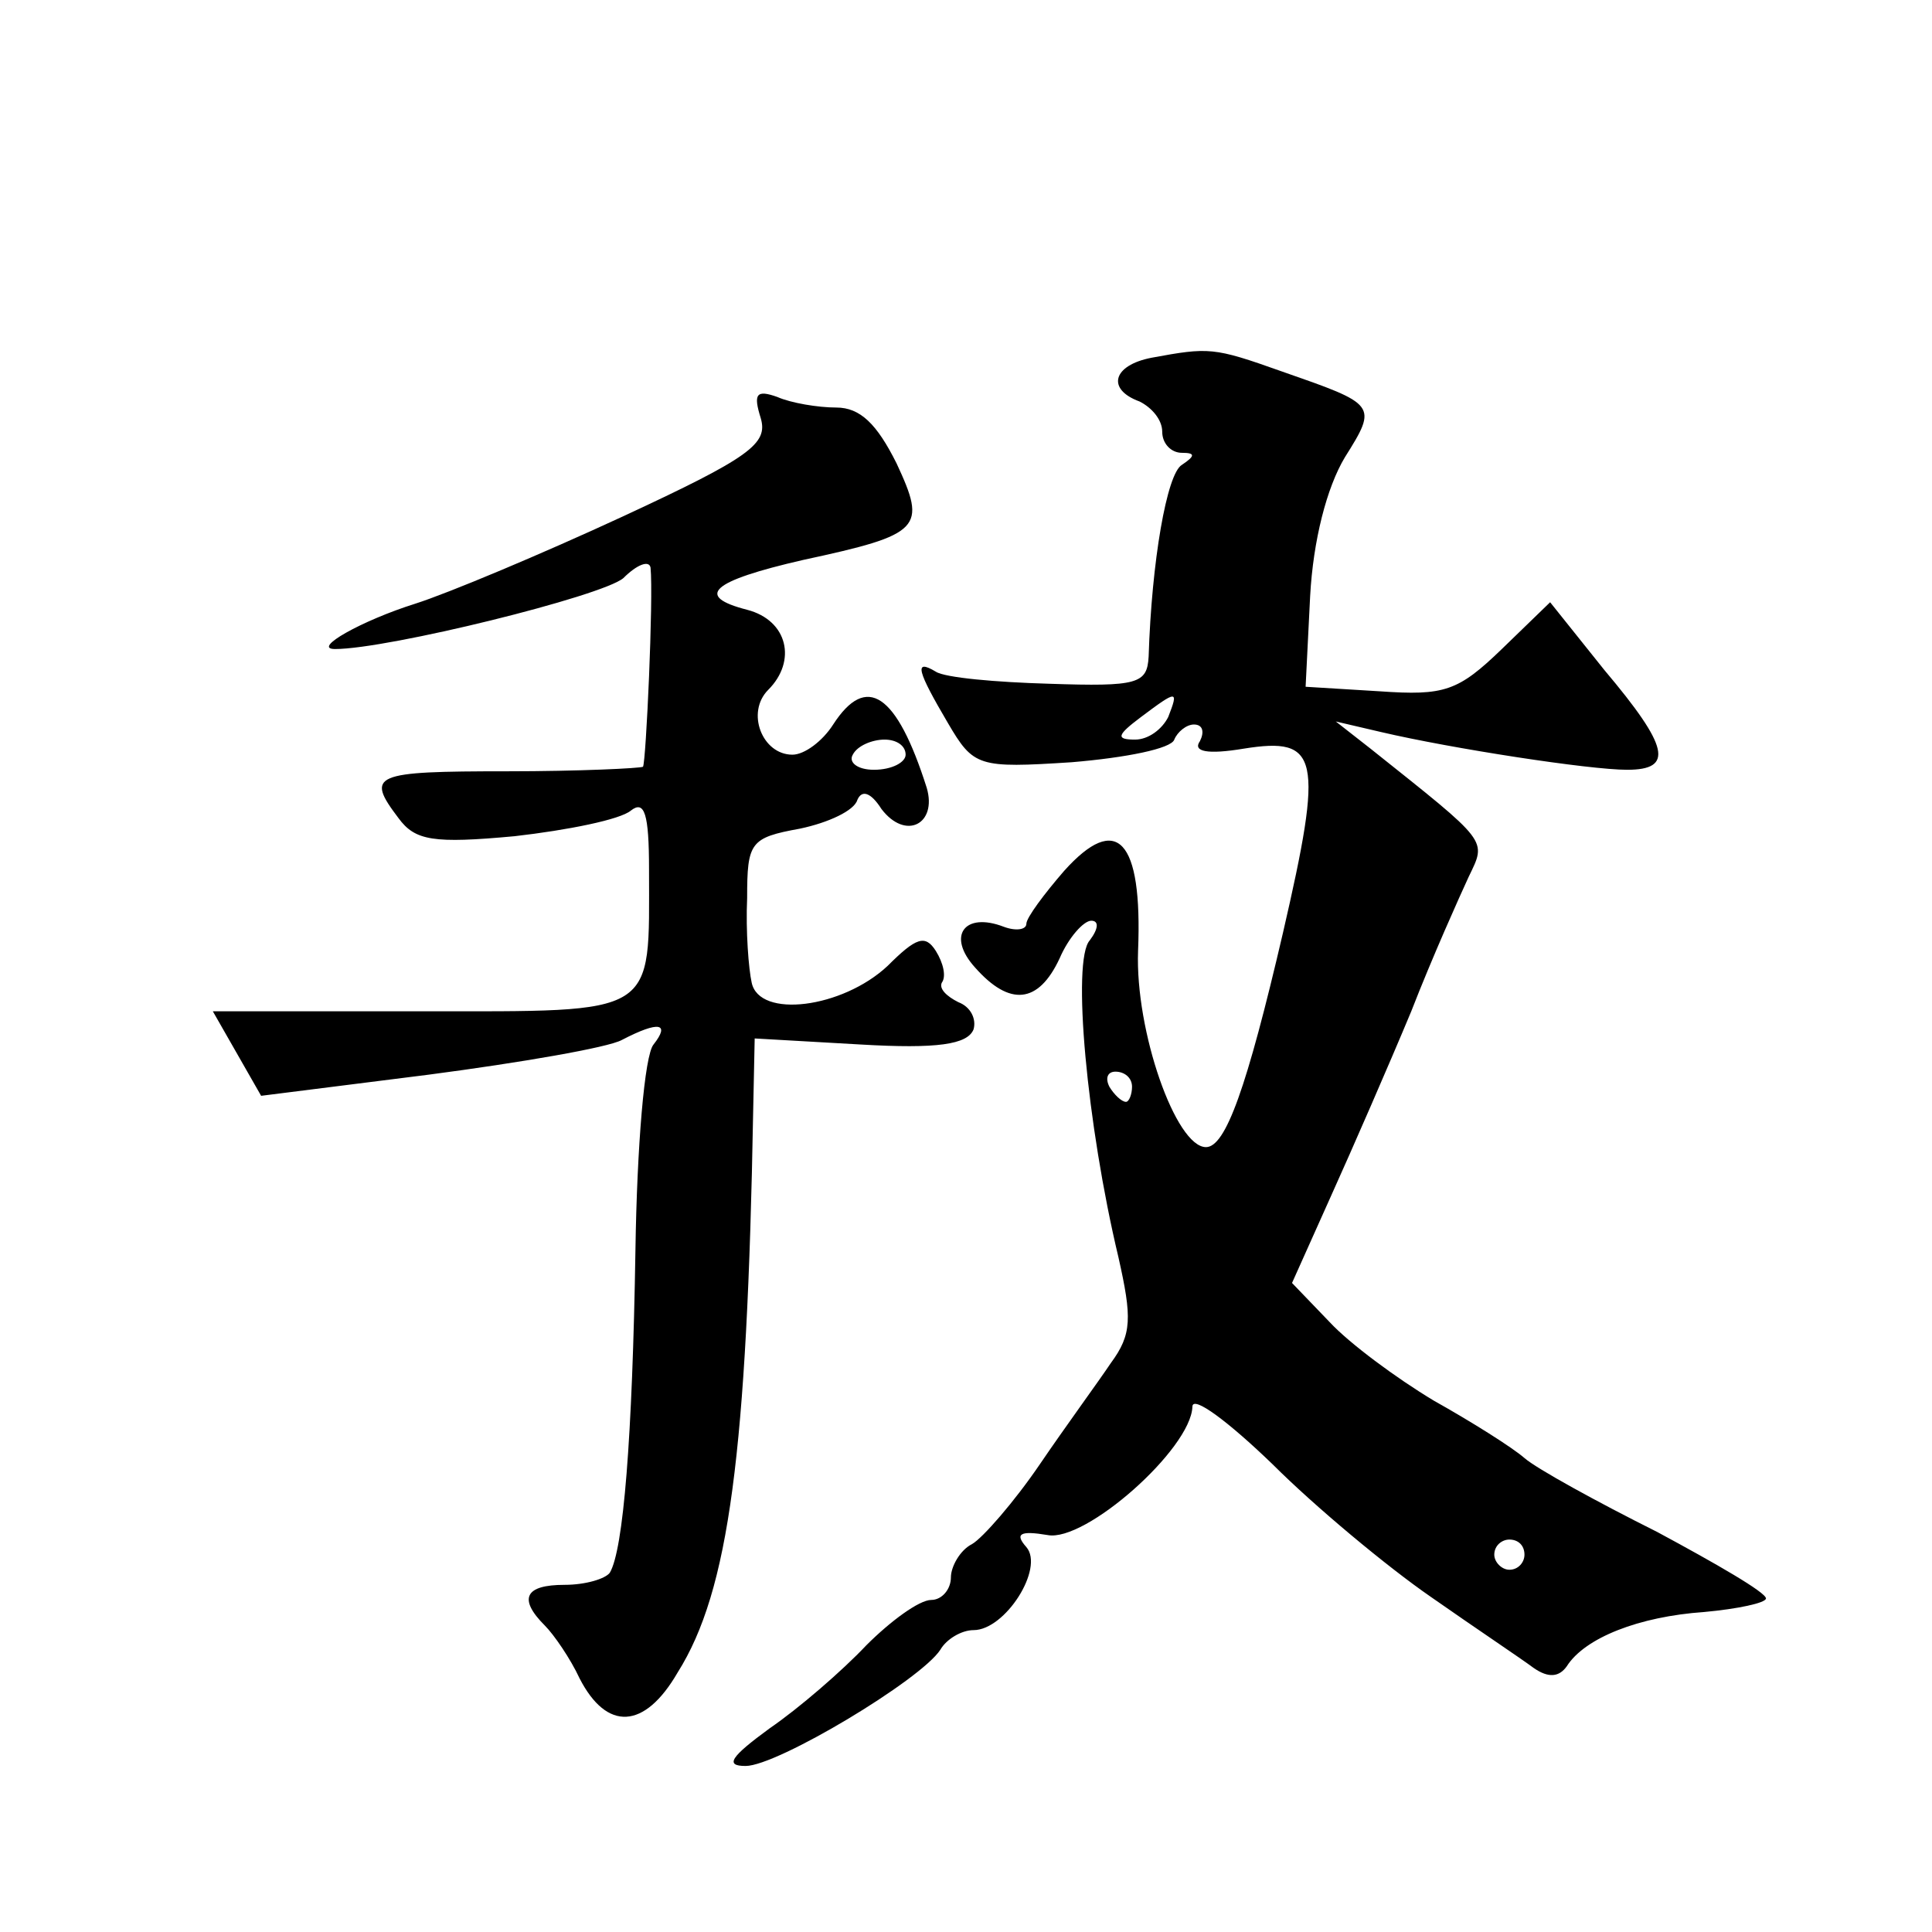 <?xml version="1.0" standalone="no"?>
<!DOCTYPE svg PUBLIC "-//W3C//DTD SVG 20010904//EN"
 "http://www.w3.org/TR/2001/REC-SVG-20010904/DTD/svg10.dtd">
<svg version="1.0" xmlns="http://www.w3.org/2000/svg"
 width="128pt" height="128pt" viewBox="0 0 128 128"
 preserveAspectRatio="xMidYMid meet">
<g transform="translate(0,128) scale(0.1,-0.1)"
fill="#0" stroke="none">
<path d="M763 1043 c-26 -5 -30 -21 -8 -29 8 -4 15 -12 15 -20 0 -8 6 -14 13 -14
9 0 9 -2 0 -8 -10 -6 -20 -64 -22 -127 -1 -18 -7 -20 -66 -18 -35 1 -69 4 -75 8
-15 9 -12 0 8 -34 17 -29 20 -30 82 -26 36 3 66 9 68 15 2 5 8 10 13 10 6 0 7 -5
4 -11 -5 -7 5 -9 29 -5 50 8 53 -5 26 -122 -24 -103 -38 -142 -51 -142 -20 0 -47
77 -45 130 3 74 -14 92 -49 53 -13 -15 -25 -31 -25 -35 0 -4 -7 -5 -15 -2 -26 10
-38 -6 -19 -27 23 -26 42 -24 56 6 6 14 16 25 21 25 5 0 5 -5 -1 -13 -12 -13 -2
-122 19 -210 9 -40 9 -51 -5 -70 -8 -12 -30 -42 -47 -67 -17 -25 -38 -49 -45 -53
-8 -4 -14 -15 -14 -22 0 -8 -6 -15 -13 -15 -8 0 -27 -14 -43 -30 -16 -17 -45 -42
-64 -55 -26 -19 -30 -25 -16 -25 21 0 116 57 129 77 4 7 14 13 22 13 21 0 47 41
35 55 -8 9 -4 11 14 8 25 -5 95 57 96 85 0 8 24 -10 53 -38 28 -28 76 -68 105 -88
30 -21 60 -41 68 -47 10 -7 17 -6 22 1 12 19 48 33 91 36 22 2 41 6 41 9 0 4 -33
23 -72 44 -40 20 -80 42 -88 49 -8 7 -35 24 -60 38 -25 15 -56 38 -69 52 l-25 26
26 58 c14 31 38 86 53 122 14 36 32 76 38 89 12 25 14 22 -65 85 l-23 18 30 -7
c47 -11 138 -25 163 -25 31 0 28 15 -15 66 l-36 45 -32 -31 c-29 -28 -38 -31 -81
-28 l-49 3 3 60 c2 37 11 72 23 92 22 35 21 35 -42 57 -45 16 -48 16 -86 9z m11
-238 c-4 -8 -13 -15 -22 -15 -13 0 -12 3 4 15 24 18 25 18 18 0z m-24 -245 c0 -5
-2 -10 -4 -10 -3 0 -8 5 -11 10 -3 6 -1 10 4 10 6 0 11 -4 11 -10z m260 -310 c0
-5 -4 -10 -10 -10 -5 0 -10 5 -10 10 0 6 5 10 10 10 6 0 10 -4 10 -10z M504 1003
c5 -17 -7 -26 -91 -65 -54 -25 -116 -51 -138 -58 -35 -11 -69 -30 -53 -30 35 0
177 35 191 47 9 9 17 12 18 7 2 -20 -3 -129 -5 -132 -2 -1 -42 -3 -90 -3 -89 0
-94 -2 -72 -31 11 -15 23 -17 77 -12 35 4 70 11 77 17 9 7 12 -2 12 -39 0 -98 7
-94 -151 -94 l-138 0 16 -28 16 -28 111 14 c61 8 119 18 128 23 25 13 32 11 21
-3 -6 -7 -11 -68 -12 -136 -2 -125 -8 -199 -17 -214 -3 -4 -16 -8 -30 -8 -26 0
-31 -9 -13 -27 6 -6 17 -22 23 -35 18 -35 43 -34 65 4 34 54 46 146 50 372 l1 48
70 -4 c51 -3 71 0 75 10 2 7 -2 15 -10 18 -8 4 -13 9 -11 13 3 4 1 13 -4 21 -7
11 -13 9 -32 -10 -30 -28 -85 -35 -90 -11 -2 9 -4 34 -3 56 0 37 2 40 35 46 19
4 36 12 38 19 3 7 9 5 16 -6 16 -21 37 -10 30 14 -20 63 -40 76 -62 42 -7 -11 -19
-20 -27 -20 -20 0 -31 28 -16 43 19 19 13 46 -14 53 -35 9 -24 19 37 33 79 17 82
21 62 64 -13 26 -24 37 -40 37 -12 0 -30 3 -39 7 -14 5 -16 2 -11 -14z m96 -223
c0 -5 -9 -10 -21 -10 -11 0 -17 5 -14 10 3 6 13 10 21 10 8 0 14 -4 14 -10z"/>
</g>
</svg>
